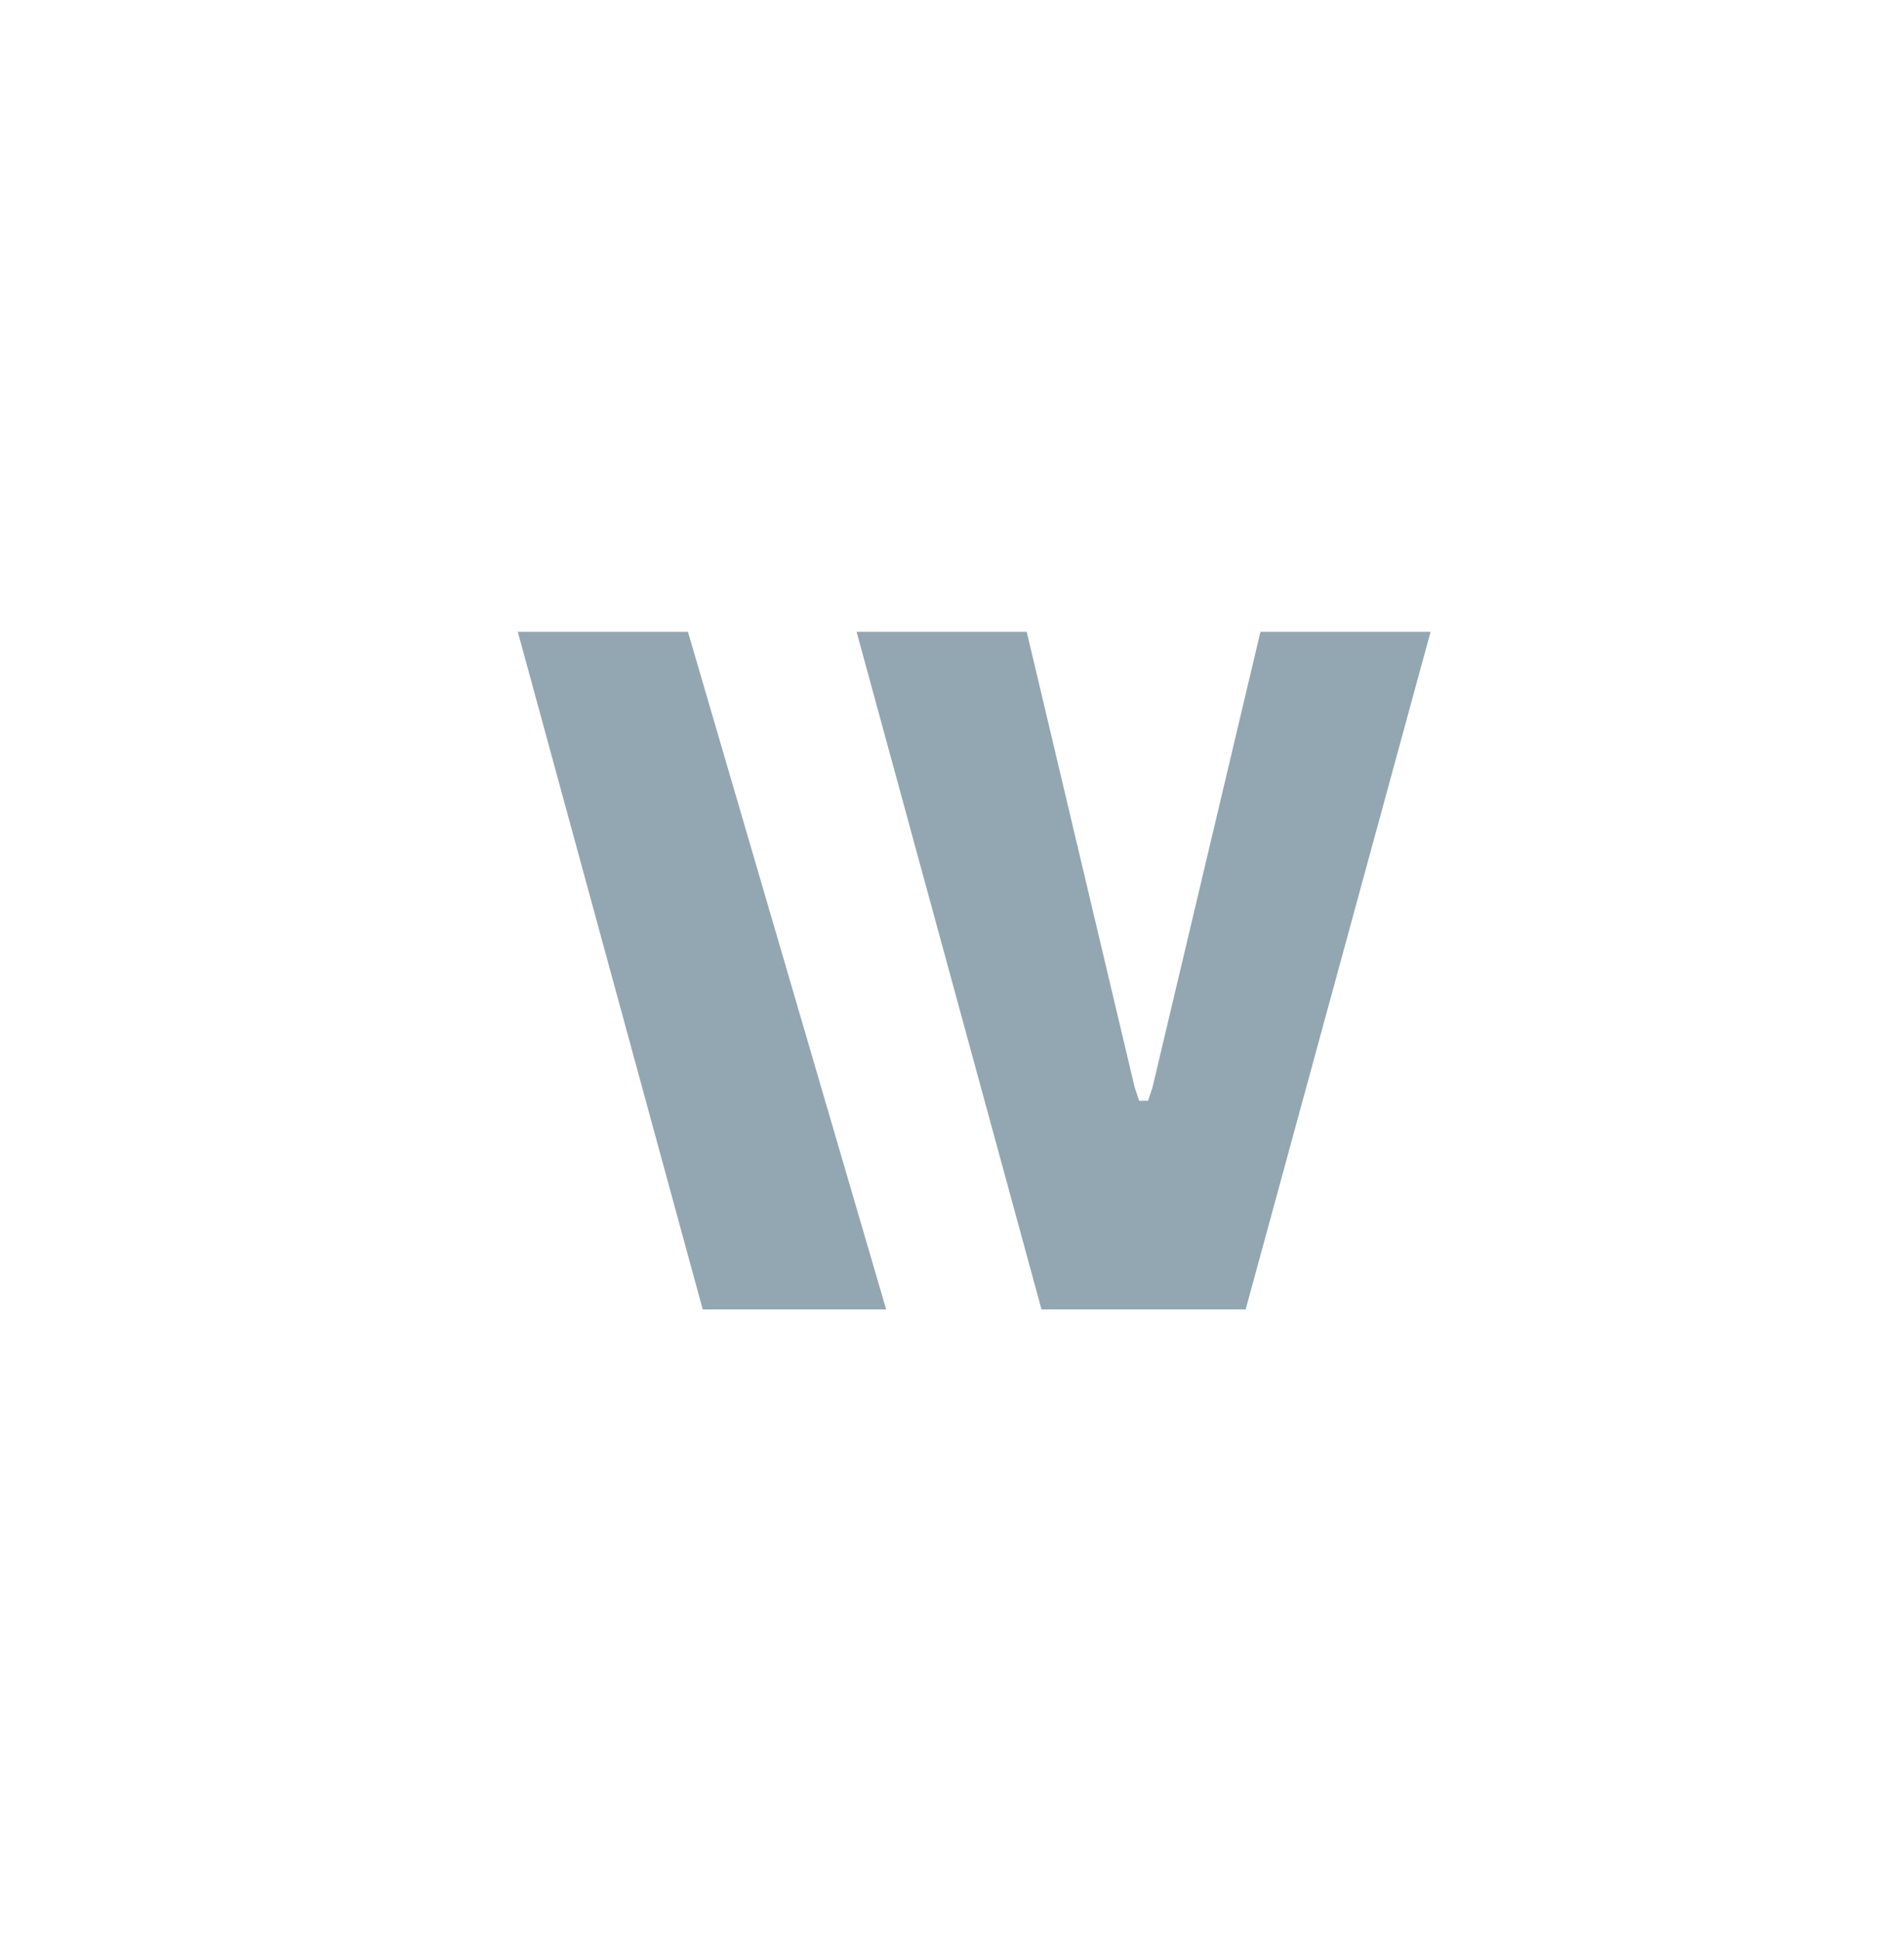 <svg id="Groupe_353" xmlns="http://www.w3.org/2000/svg" viewBox="0 0 128.7 131.1"><style>.st0{fill:#93A7B2}</style><path id="Tracé_2759" class="st0" d="M85.2 42.7l-7.3 30.8-.3.9H77l-.3-.9-7.3-30.8H57.9l12.5 45.8h13.8l12.5-45.8H85.2z"/><path id="Tracé_2760" class="st0" d="M35 42.7l12.5 45.8h12.4L46.5 42.7H35z"/></svg>
